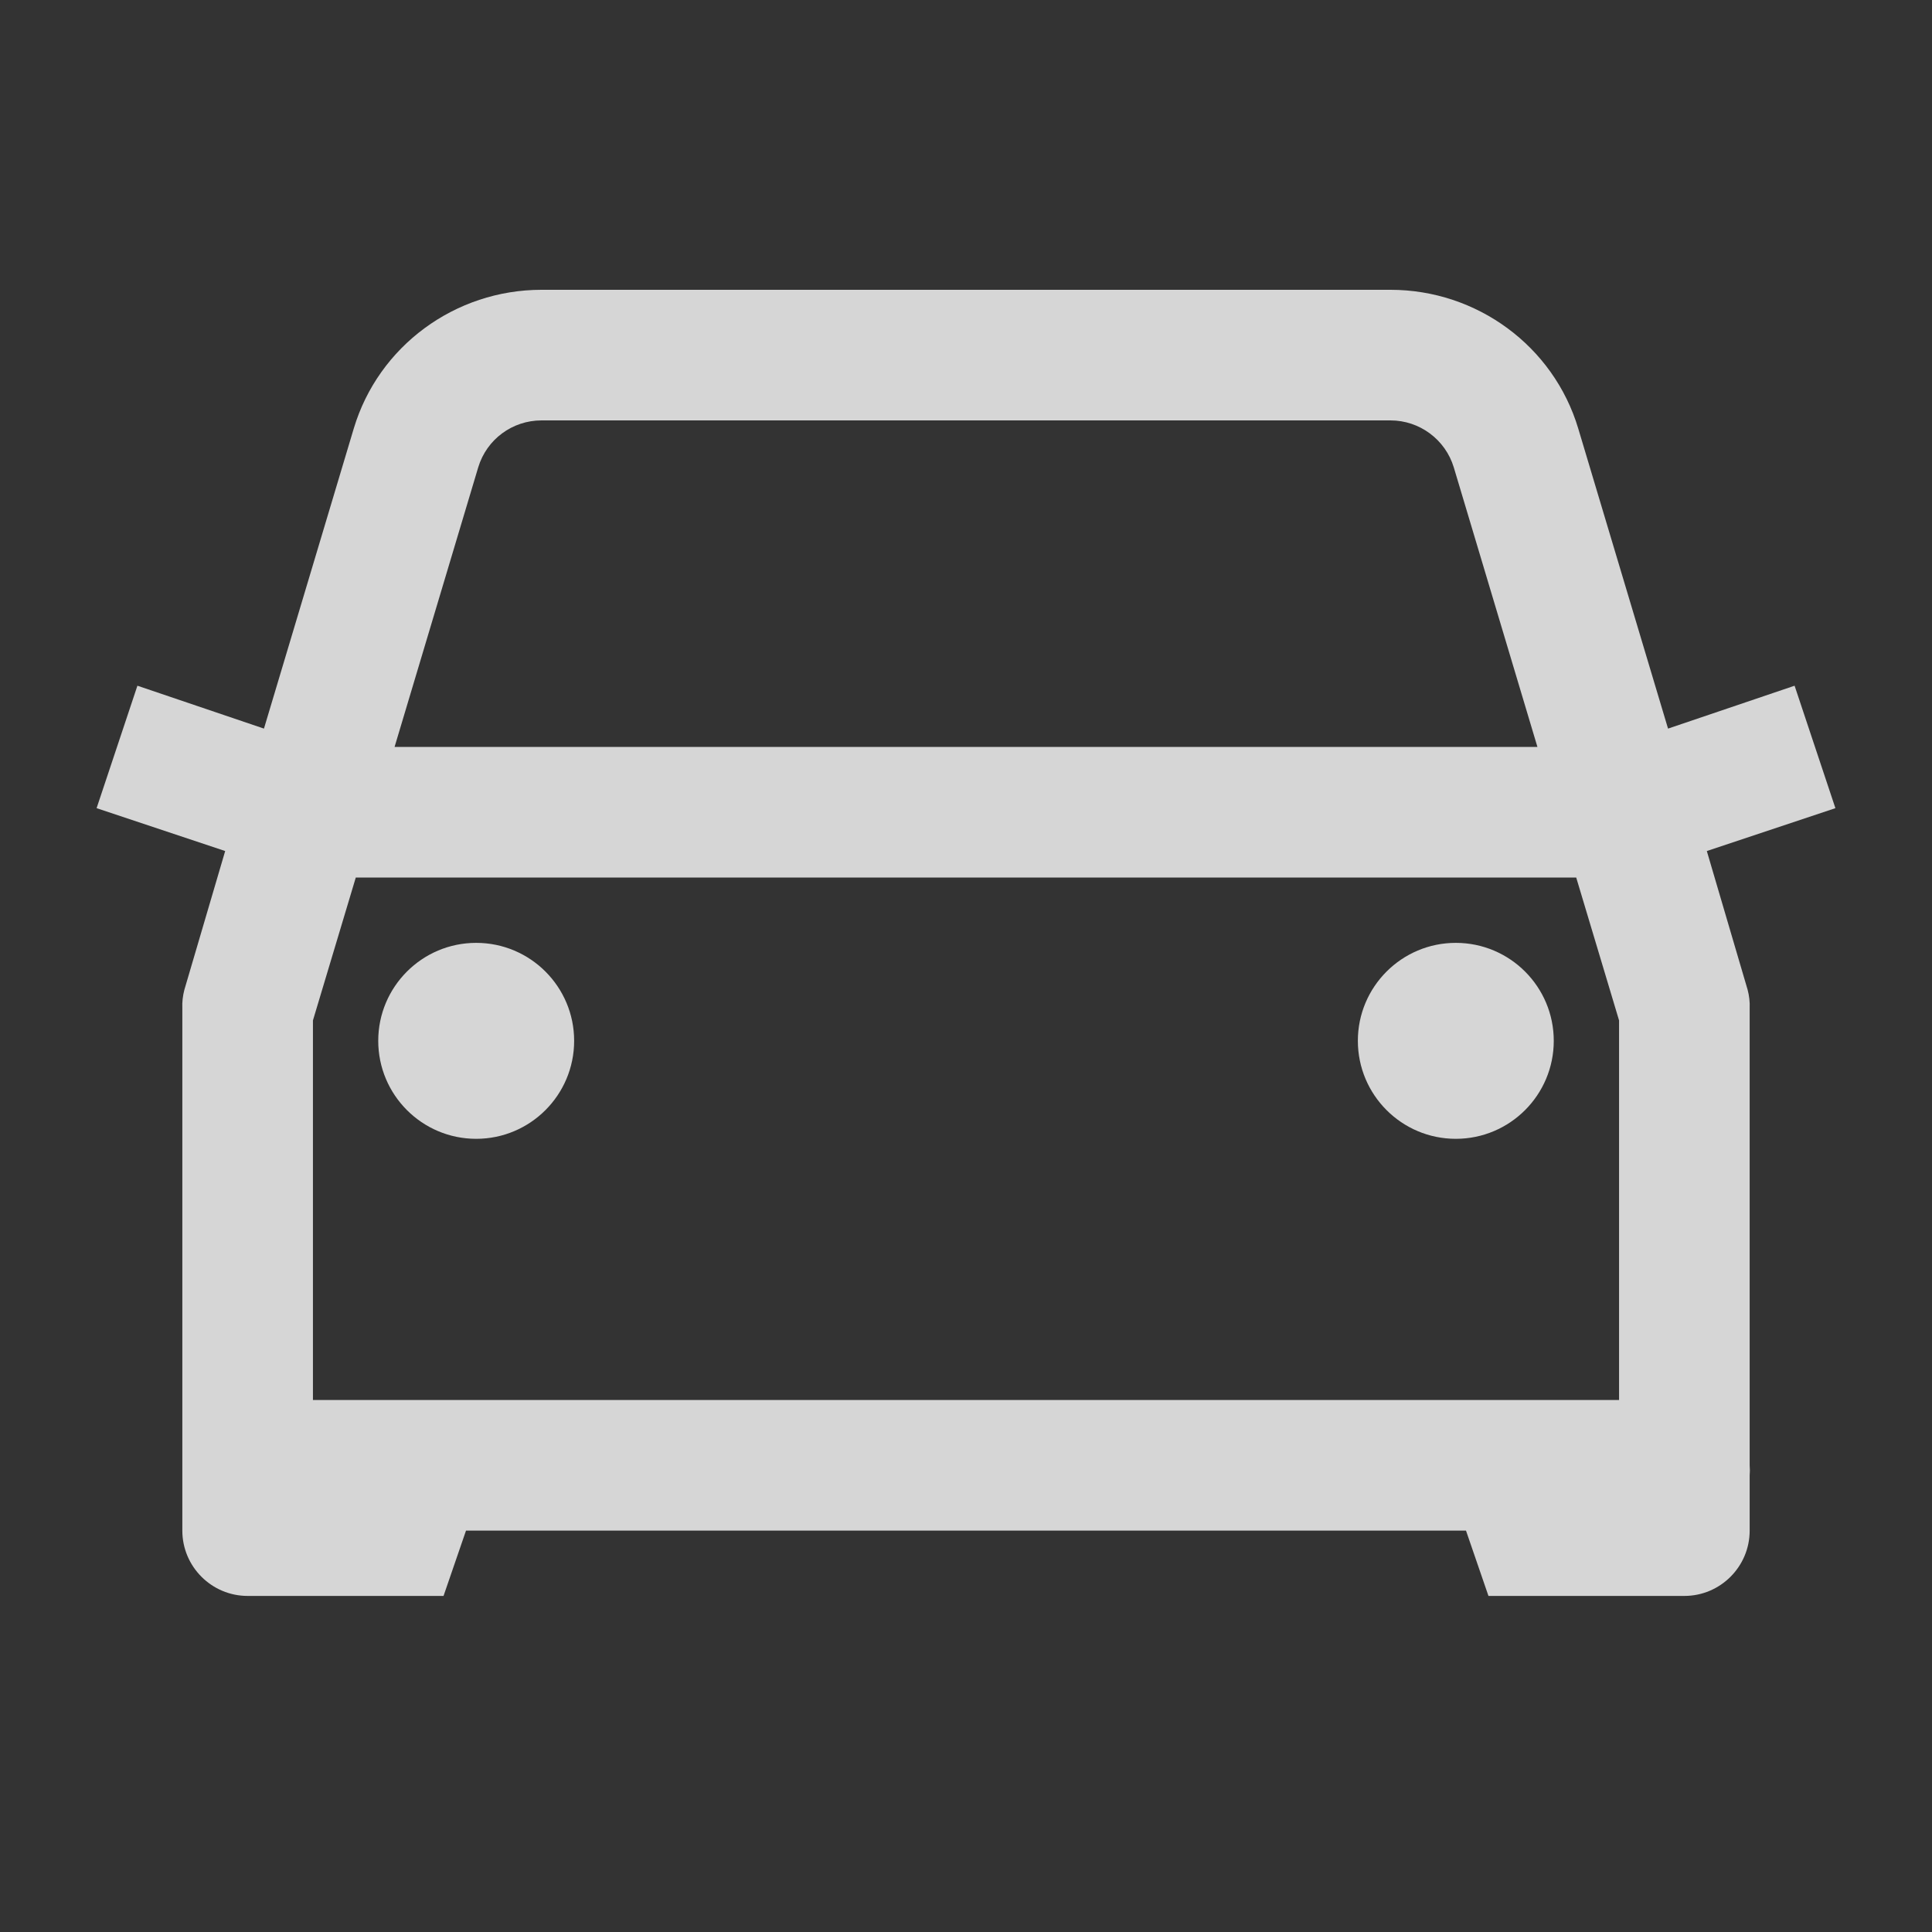 <svg width="40" height="40" viewBox="0 0 40 40" fill="none" xmlns="http://www.w3.org/2000/svg">
    <rect x="0" y="0" width="40" height="40" fill="#333333" stroke="none"/>
    <path d="M11.211 6C9.426 6 7.836 7.162 7.324 8.873L5.465 15.085L2.845 14.197L2 16.732L4.662 17.62L3.817 20.493C3.785 20.614 3.769 20.747 3.775 20.873V30.338C3.775 30.38 3.775 30.422 3.775 30.465V31.69C3.775 32.435 4.382 33.042 5.127 33.042H9.183L9.648 31.69H30.352L30.817 33.042H34.873C35.618 33.042 36.225 32.435 36.225 31.69V30.549C36.231 30.481 36.231 30.407 36.225 30.338V20.873C36.231 20.747 36.215 20.614 36.183 20.493L35.338 17.62L38 16.732L37.155 14.197L34.535 15.085L32.676 8.873C32.164 7.162 30.574 6 28.789 6H11.211ZM11.211 8.704H28.789C29.391 8.704 29.924 9.1 30.099 9.676L31.831 15.465H8.169L9.901 9.676C10.076 9.095 10.609 8.704 11.211 8.704ZM7.366 18.169H32.634L33.521 21.127V28.986H6.479V21.127L7.366 18.169ZM9.859 19.521C8.739 19.521 7.831 20.43 7.831 21.549C7.831 22.669 8.739 23.578 9.859 23.578C10.979 23.578 11.887 22.669 11.887 21.549C11.887 20.43 10.979 19.521 9.859 19.521ZM30.141 19.521C29.021 19.521 28.113 20.43 28.113 21.549C28.113 22.669 29.021 23.578 30.141 23.578C31.261 23.578 32.169 22.669 32.169 21.549C32.169 20.43 31.261 19.521 30.141 19.521Z" fill="white" fill-opacity="0.8"/>
</svg>
